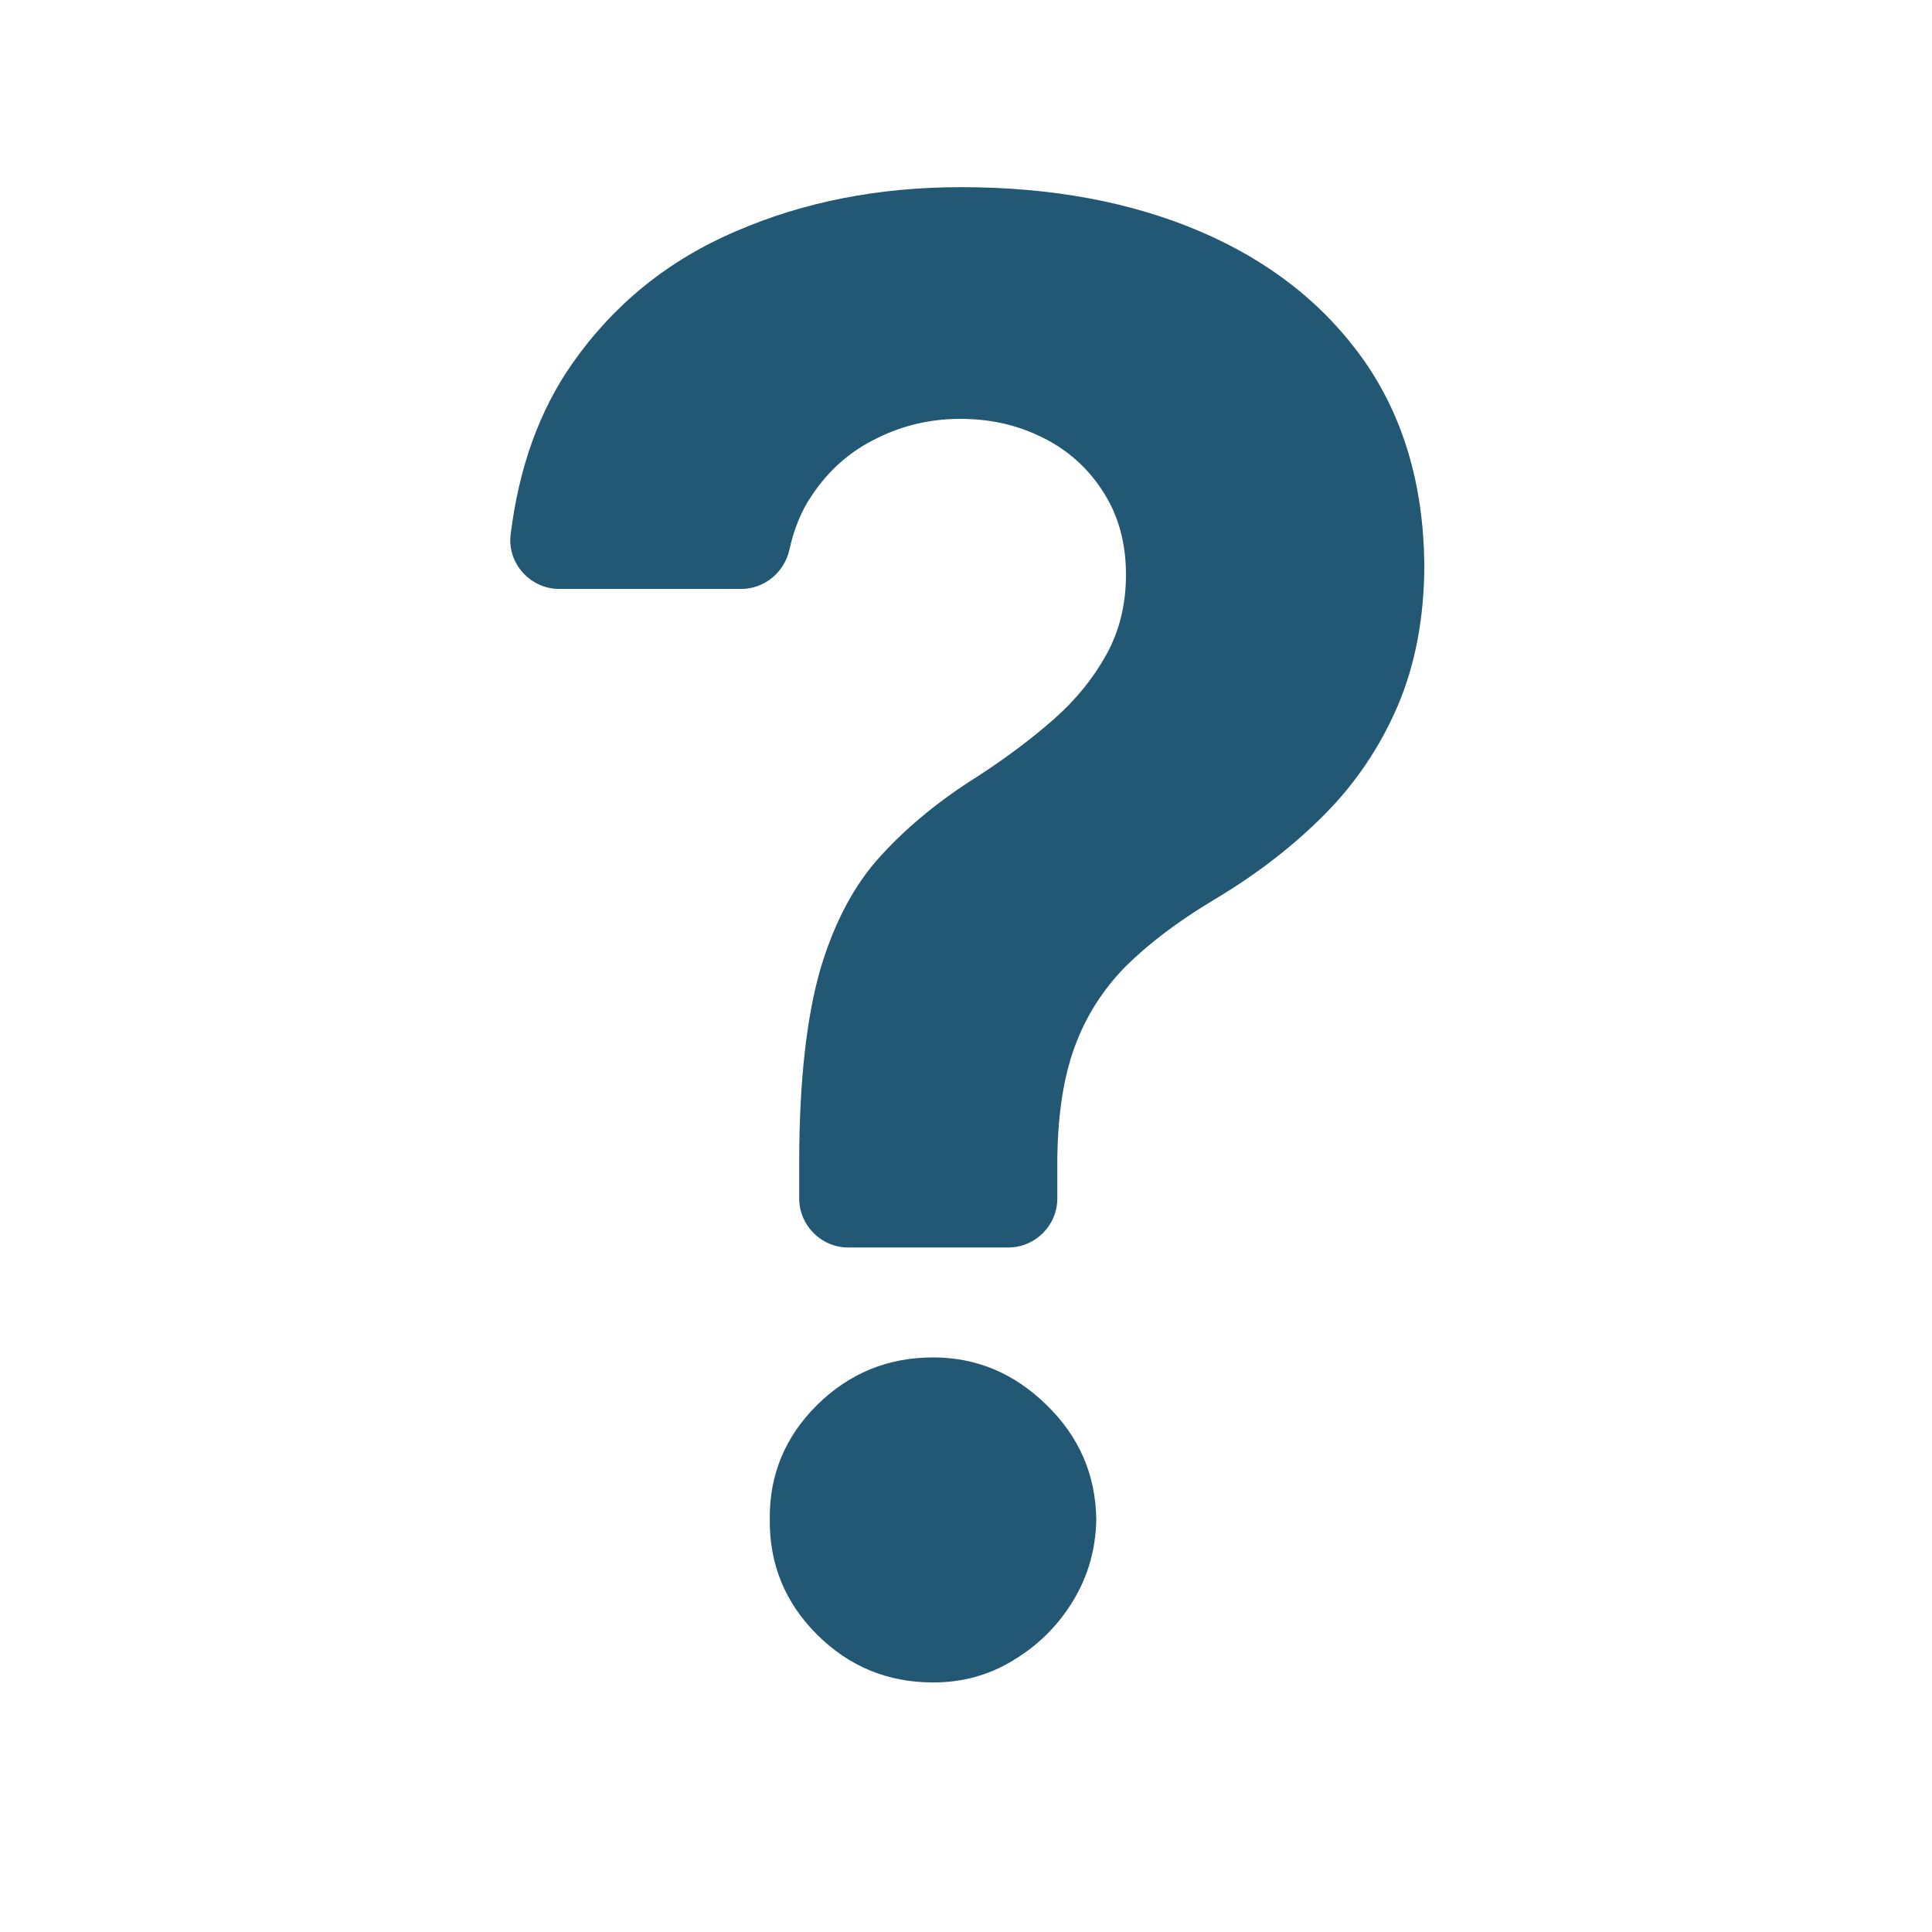 <svg version="1.2" preserveAspectRatio="xMidYMid meet" height="40" viewBox="0 0 30 30" zoomAndPan="magnify" width="40" xmlns:xlink="http://www.w3.org/1999/xlink" xmlns="http://www.w3.org/2000/svg"><defs><clipPath id="3f9d161f45"><path d="M 7.871 2.902 L 22.391 2.902 L 22.391 20 L 7.871 20 Z M 7.871 2.902"></path></clipPath><clipPath id="1929375a24"><path d="M 11 21 L 18 21 L 18 26.129 L 11 26.129 Z M 11 21"></path></clipPath></defs><g id="834b5662ff"><g clip-path="url(#3f9d161f45)" clip-rule="nonzero"><path d="M 21.18 5.598 C 20.566 4.727 19.719 4.059 18.645 3.598 C 17.57 3.137 16.328 2.906 14.926 2.906 C 13.648 2.906 12.484 3.133 11.43 3.59 C 10.375 4.039 9.527 4.73 8.887 5.645 C 8.375 6.375 8.059 7.258 7.93 8.293 C 7.871 8.742 8.23 9.145 8.684 9.145 L 11.508 9.145 C 11.871 9.145 12.18 8.887 12.258 8.535 C 12.328 8.219 12.441 7.934 12.605 7.695 C 12.863 7.305 13.199 7.008 13.609 6.809 C 14.016 6.605 14.449 6.504 14.91 6.504 C 15.383 6.504 15.809 6.602 16.203 6.801 C 16.594 6.996 16.906 7.281 17.137 7.648 C 17.371 8.016 17.484 8.438 17.484 8.926 C 17.484 9.383 17.383 9.797 17.18 10.164 C 16.977 10.531 16.703 10.871 16.359 11.172 C 16.008 11.48 15.625 11.766 15.188 12.051 C 14.602 12.418 14.102 12.824 13.688 13.277 C 13.27 13.727 12.957 14.316 12.738 15.051 C 12.527 15.785 12.414 16.766 12.41 17.996 L 12.41 18.609 C 12.41 19.027 12.75 19.371 13.172 19.371 L 15.656 19.371 C 16.074 19.371 16.418 19.031 16.418 18.609 L 16.418 17.996 C 16.426 17.301 16.516 16.723 16.688 16.254 C 16.859 15.785 17.125 15.367 17.477 15.008 C 17.836 14.652 18.289 14.309 18.848 13.973 C 19.512 13.578 20.082 13.137 20.57 12.645 C 21.055 12.156 21.434 11.59 21.707 10.953 C 21.977 10.316 22.117 9.582 22.117 8.762 C 22.102 7.527 21.793 6.473 21.18 5.598 Z M 21.18 5.598" style="stroke:none;fill-rule:nonzero;fill:#225874;fill-opacity:1;"></path></g><g clip-path="url(#1929375a24)" clip-rule="nonzero"><path d="M 14.492 21.078 C 13.785 21.078 13.188 21.324 12.688 21.816 C 12.191 22.309 11.945 22.902 11.953 23.59 C 11.945 24.289 12.191 24.887 12.688 25.383 C 13.188 25.879 13.785 26.125 14.492 26.125 C 14.941 26.125 15.359 26.012 15.734 25.781 C 16.117 25.551 16.422 25.25 16.66 24.863 C 16.895 24.477 17.016 24.055 17.023 23.59 C 17.012 22.898 16.758 22.309 16.25 21.816 C 15.75 21.324 15.16 21.078 14.492 21.078 Z M 14.492 21.078" style="stroke:none;fill-rule:nonzero;fill:#225874;fill-opacity:1;"></path></g></g></svg>